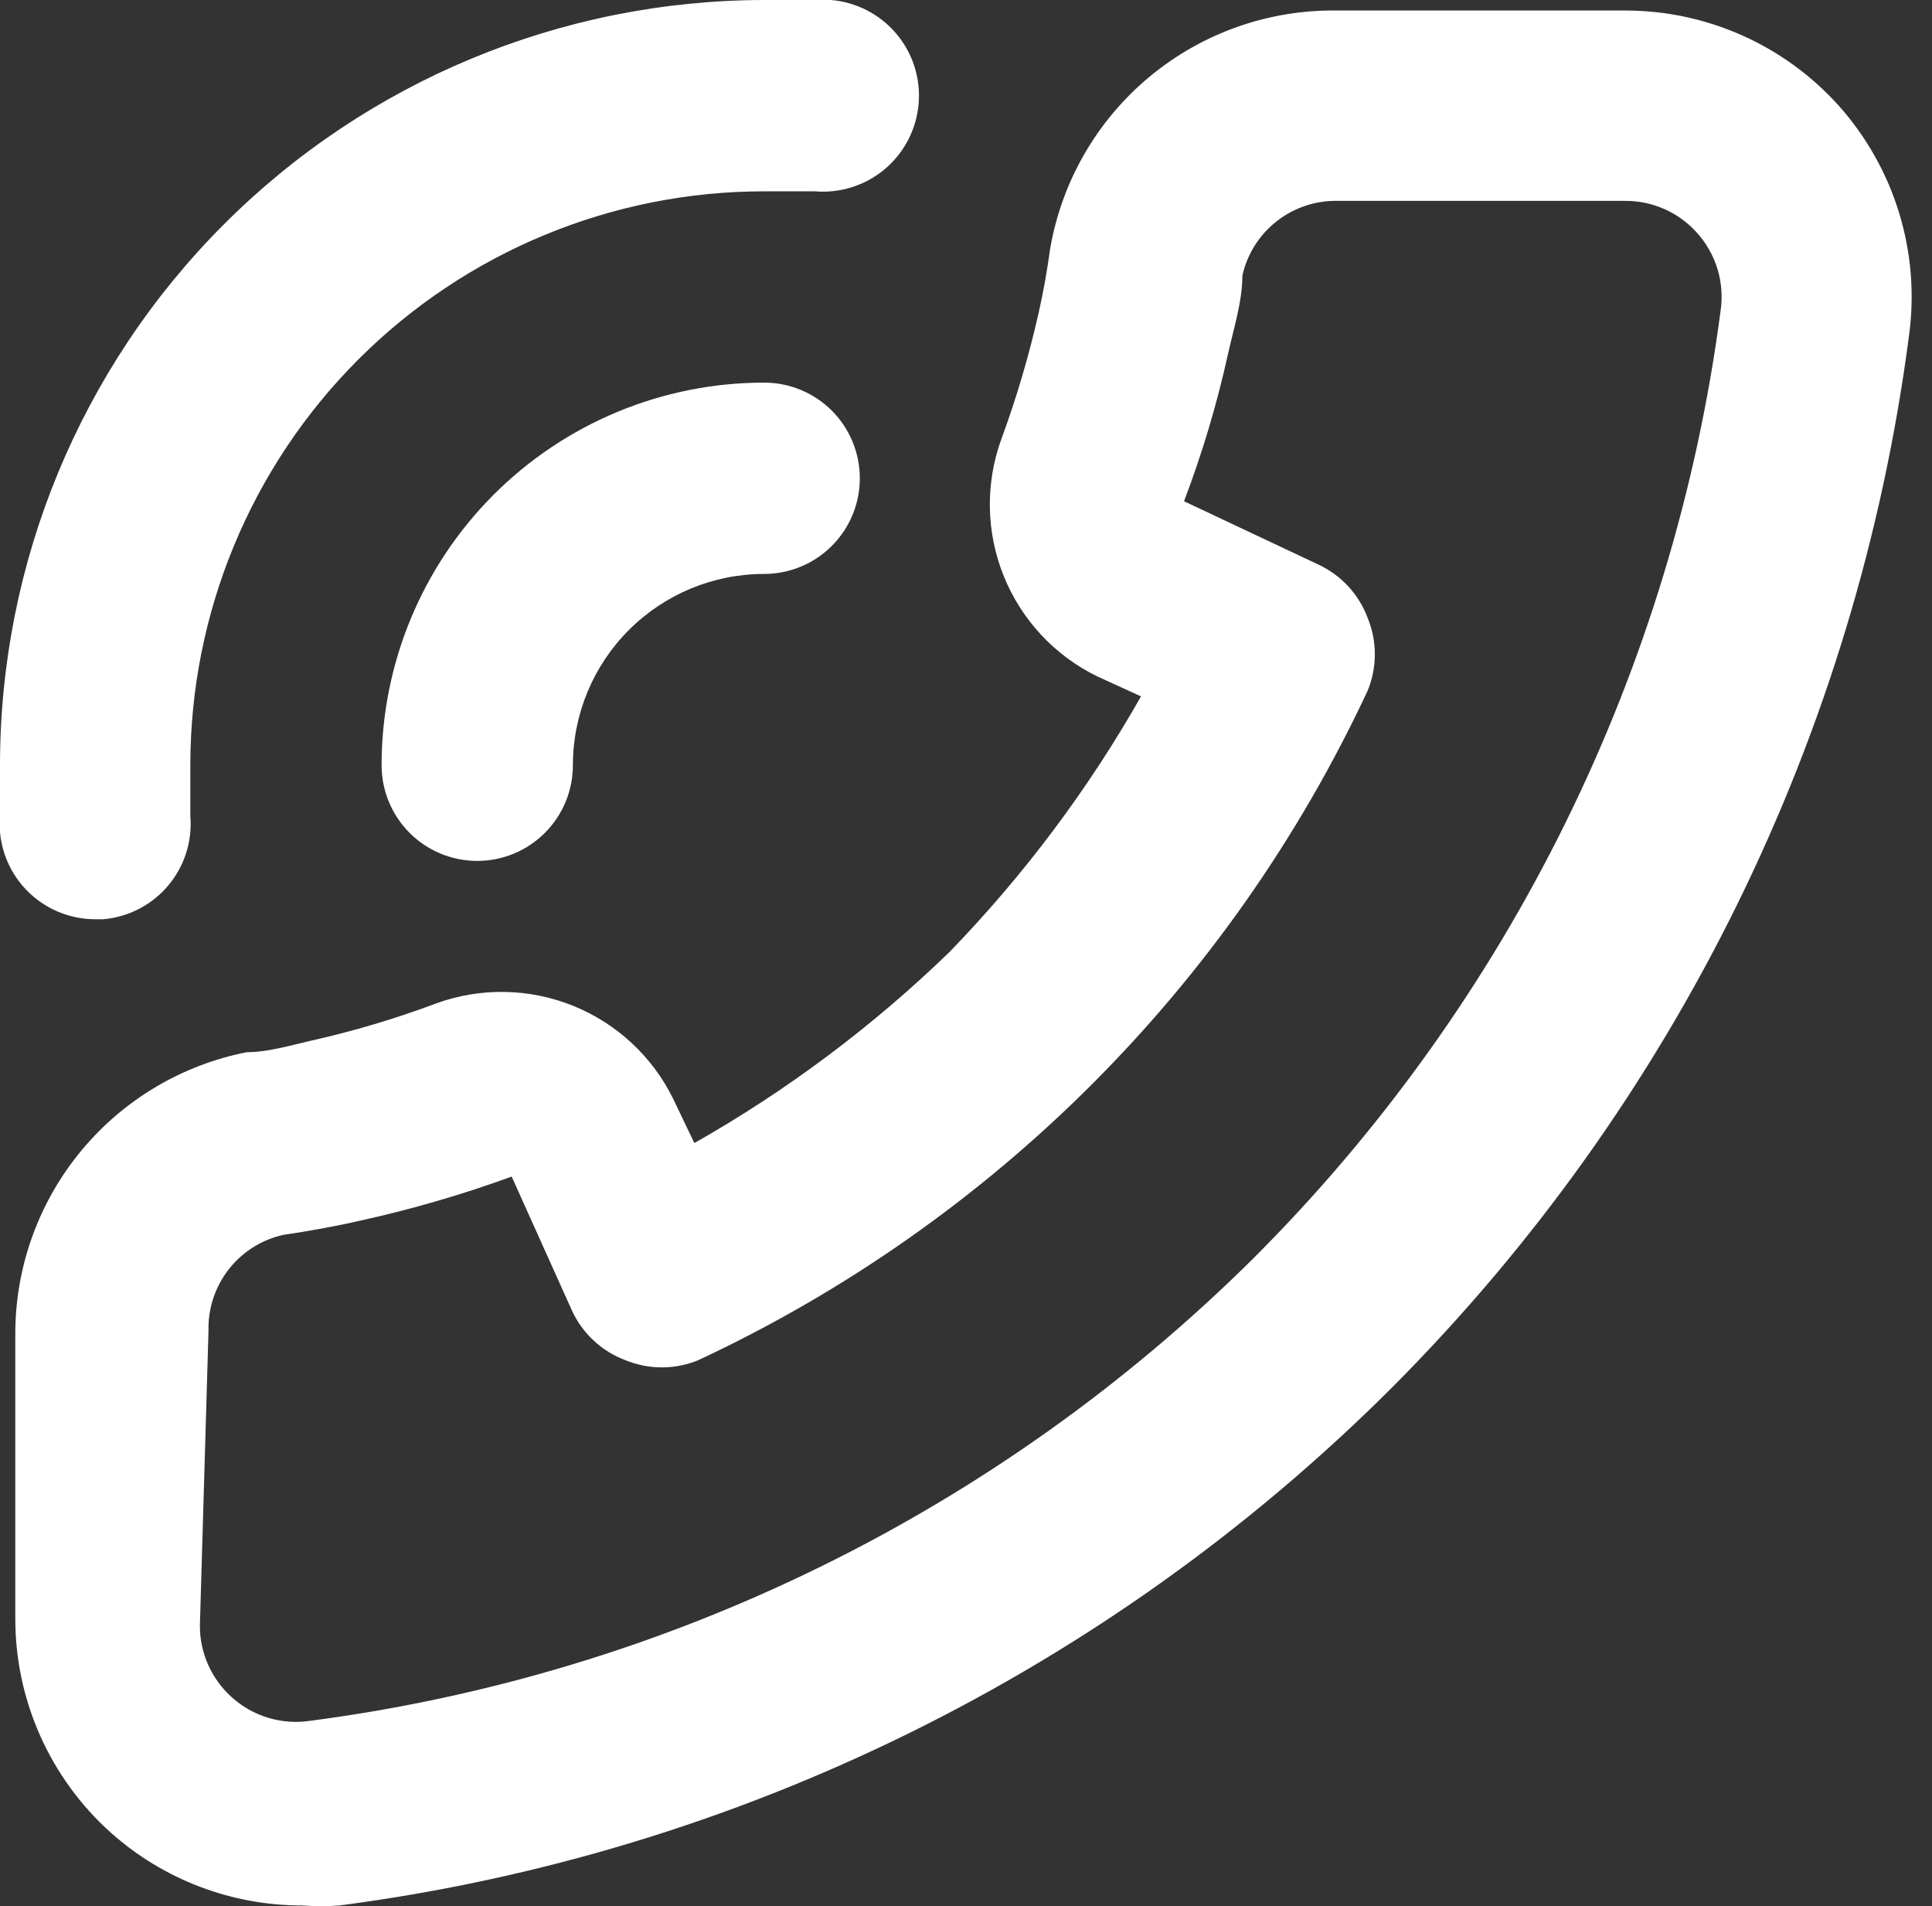 <svg width="74" height="73" viewBox="0 0 74 73" fill="none" xmlns="http://www.w3.org/2000/svg">
<rect x="0" y="0" width="74" height="73" fill="#333333" stroke="none"/>
<path d="M9.451 40.296C10.257 40.296 11.1 40.04 11.905 39.857C13.536 39.492 15.14 39.015 16.704 38.428C18.404 37.81 20.272 37.842 21.949 38.518C23.626 39.194 24.994 40.467 25.789 42.091L26.595 43.776C30.153 41.759 33.44 39.297 36.376 36.45C39.223 33.513 41.685 30.227 43.703 26.669L42.018 25.899C40.394 25.104 39.121 23.736 38.445 22.059C37.768 20.382 37.736 18.514 38.355 16.814C38.936 15.236 39.413 13.62 39.783 11.979C39.966 11.173 40.113 10.331 40.223 9.525C40.668 6.944 42.019 4.607 44.034 2.935C46.049 1.263 48.594 0.365 51.213 0.403H62.239C63.788 0.401 65.319 0.726 66.734 1.358C68.148 1.989 69.412 2.912 70.445 4.066C71.499 5.252 72.284 6.652 72.745 8.169C73.207 9.687 73.334 11.287 73.119 12.858C71.128 28.105 64.162 42.269 53.301 53.154C42.416 64.015 28.252 70.981 13.005 72.973C12.529 73.009 12.051 73.009 11.576 72.973C8.874 72.977 6.266 71.986 4.249 70.189C3.095 69.156 2.172 67.891 1.541 66.477C0.909 65.063 0.584 63.532 0.586 61.983V50.993C0.606 48.462 1.499 46.015 3.114 44.066C4.729 42.117 6.968 40.785 9.451 40.296ZM7.656 62.276C7.657 62.787 7.766 63.292 7.974 63.759C8.182 64.226 8.486 64.644 8.865 64.987C9.266 65.353 9.744 65.624 10.264 65.783C10.783 65.941 11.332 65.982 11.869 65.903C25.539 64.117 38.244 57.887 48.026 48.172C57.816 38.382 64.1 25.633 65.902 11.906C65.982 11.368 65.941 10.82 65.783 10.301C65.624 9.781 65.352 9.303 64.987 8.902C64.64 8.518 64.216 8.211 63.742 8.003C63.269 7.795 62.757 7.689 62.239 7.693H51.249C50.403 7.672 49.575 7.946 48.907 8.467C48.239 8.988 47.772 9.724 47.586 10.55C47.586 11.539 47.256 12.565 47.036 13.554C46.613 15.473 46.05 17.359 45.351 19.196L50.48 21.613C51.361 22.018 52.047 22.756 52.385 23.665C52.751 24.557 52.751 25.557 52.385 26.449C47.113 37.742 38.035 46.82 26.742 52.092C25.85 52.458 24.85 52.458 23.958 52.092C23.049 51.754 22.311 51.069 21.906 50.187L19.598 45.059C17.709 45.748 15.775 46.311 13.81 46.744C12.858 46.963 11.832 47.147 10.843 47.293C10.017 47.479 9.28 47.946 8.759 48.614C8.239 49.282 7.965 50.11 7.986 50.956L7.656 62.276ZM29.27 0C30.112 0 30.991 0 31.834 0C32.805 0.083 33.704 0.548 34.333 1.293C34.962 2.039 35.268 3.003 35.186 3.975C35.103 4.946 34.638 5.845 33.893 6.474C33.147 7.102 32.183 7.409 31.211 7.327H29.27C23.44 7.327 17.849 9.642 13.727 13.764C9.605 17.886 7.29 23.477 7.29 29.306C7.29 29.966 7.29 30.588 7.29 31.248C7.371 32.214 7.066 33.173 6.441 33.915C5.816 34.657 4.922 35.12 3.956 35.204H3.663C2.746 35.208 1.861 34.868 1.183 34.25C0.504 33.633 0.082 32.784 -0 31.871C-0 31.028 -0 30.149 -0 29.306C-0 21.54 3.082 14.091 8.57 8.597C14.059 3.102 21.503 0.01 29.27 0ZM21.943 29.306C21.943 30.278 21.557 31.21 20.87 31.897C20.183 32.584 19.251 32.97 18.28 32.97C17.308 32.97 16.376 32.584 15.689 31.897C15.002 31.21 14.616 30.278 14.616 29.306C14.616 25.42 16.16 21.693 18.908 18.945C21.656 16.197 25.383 14.653 29.27 14.653C30.241 14.653 31.173 15.039 31.86 15.726C32.547 16.413 32.933 17.345 32.933 18.317C32.933 19.288 32.547 20.22 31.86 20.907C31.173 21.594 30.241 21.98 29.27 21.98C27.326 21.98 25.463 22.752 24.089 24.126C22.715 25.5 21.943 27.363 21.943 29.306Z" fill="white"/>
</svg>
